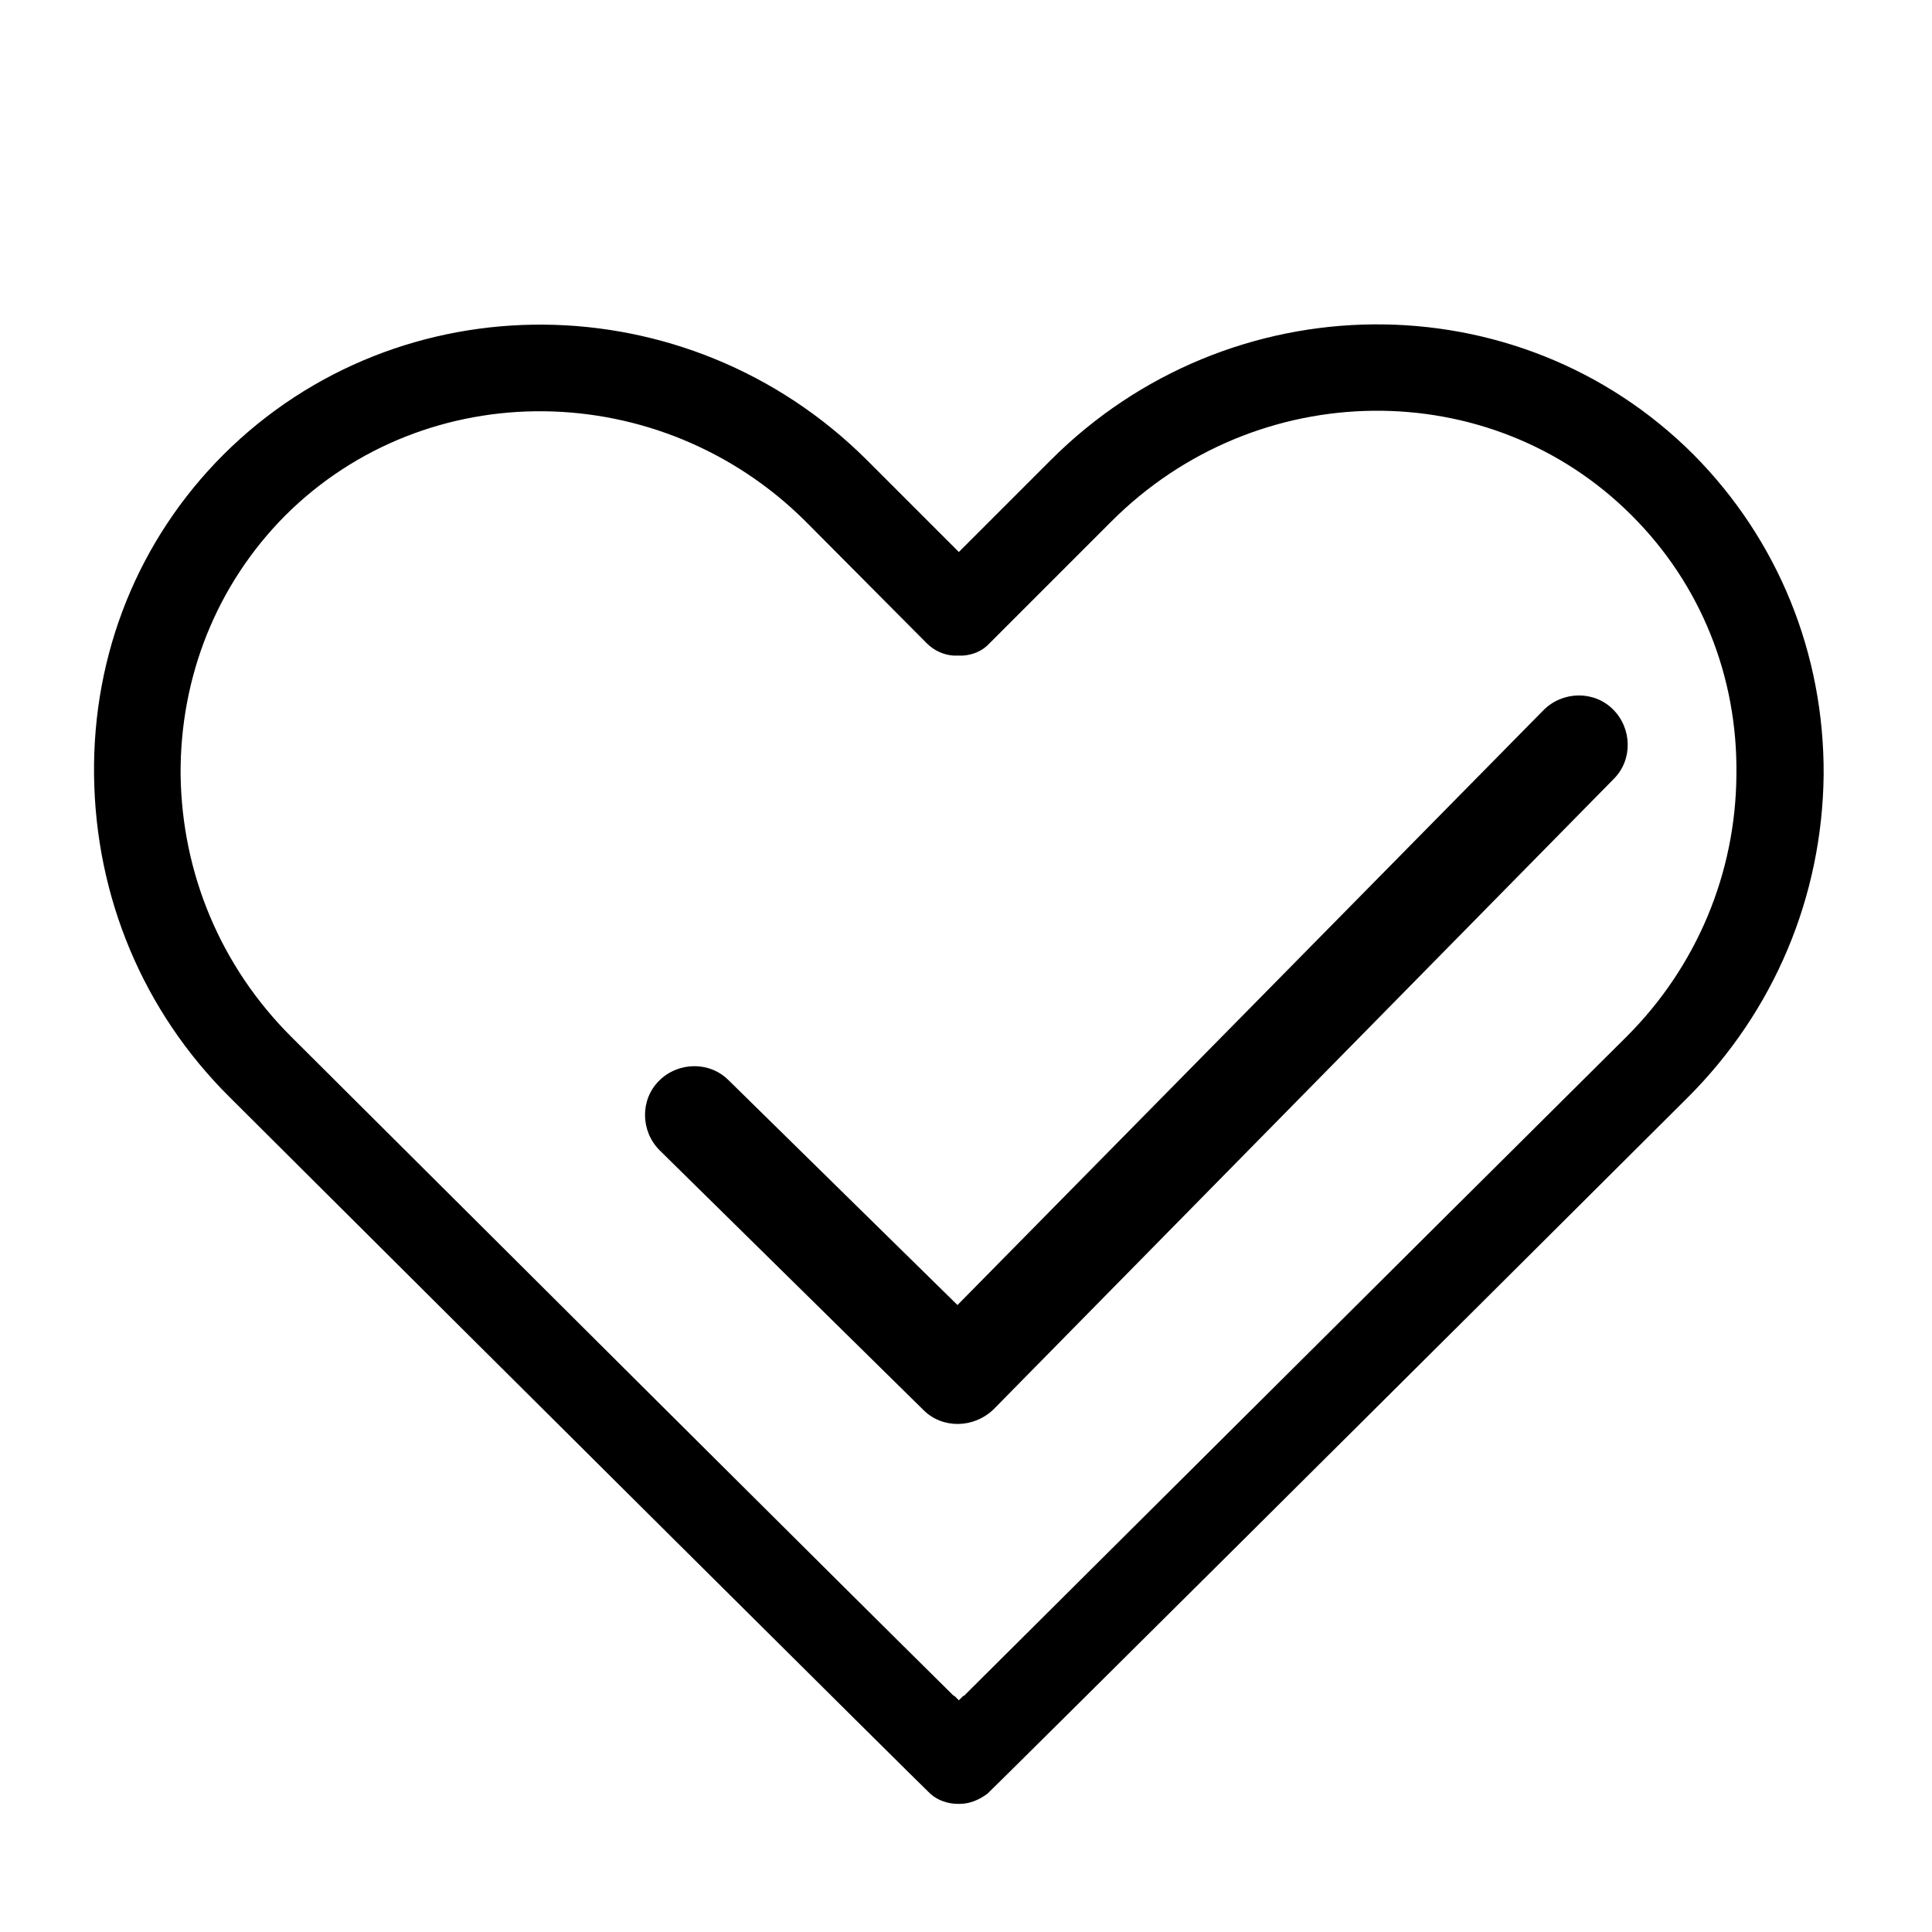 <svg version="1.1" id="Layer_1" xmlns="http://www.w3.org/2000/svg" x="0" y="0" viewBox="0 0 283.5 283.5" xml:space="preserve"><path d="M135.5 206.9l-38.7-38.1c-2.8-2.8-2.9-7.4-.1-10.2 2.8-2.8 7.4-2.9 10.2-.1l33.6 33 86-87.3c2.8-2.8 7.4-2.9 10.2-.1 2.8 2.8 2.9 7.4.1 10.2l-91 92.5c-2.9 2.8-7.5 2.9-10.3.1z"/><path d="M248.5 66.7c-25.8-25.8-68.1-25.4-94.3.8L140.7 81l-13.5-13.5c-26.3-26.2-68.6-26.5-94.4-.8-12.5 12.5-19.2 29.2-19 47 .2 17.9 7.2 34.7 19.9 47.3 37.9 37.8 101.7 101.2 102.8 102.2 1.1 1 2.6 1.5 4.1 1.5h.2c1.5 0 2.9-.6 4.1-1.5 1.1-1 64.9-64.4 102.8-102.2 12.6-12.6 19.7-29.4 19.9-47.3.1-17.8-6.7-34.5-19.1-47zm-9.8 85.4c-29.3 29.1-81.1 80.7-97.3 96.8v-.1l-.7.7-.7-.7v.1c-16.3-16.1-68.1-67.7-97.3-96.8-10.3-10.3-16-23.9-16.2-38.4-.1-14.4 5.3-27.9 15.3-38 20.8-20.8 55.1-20.4 76.4.8L136 94.4c1.1 1.1 2.5 1.7 3.9 1.8h1.4c1.5-.1 2.9-.7 3.9-1.8l17.9-17.9c21.3-21.3 55.6-21.7 76.4-.8 10 10 15.5 23.5 15.3 38-.1 14.4-5.8 28.1-16.1 38.4z"/></svg>